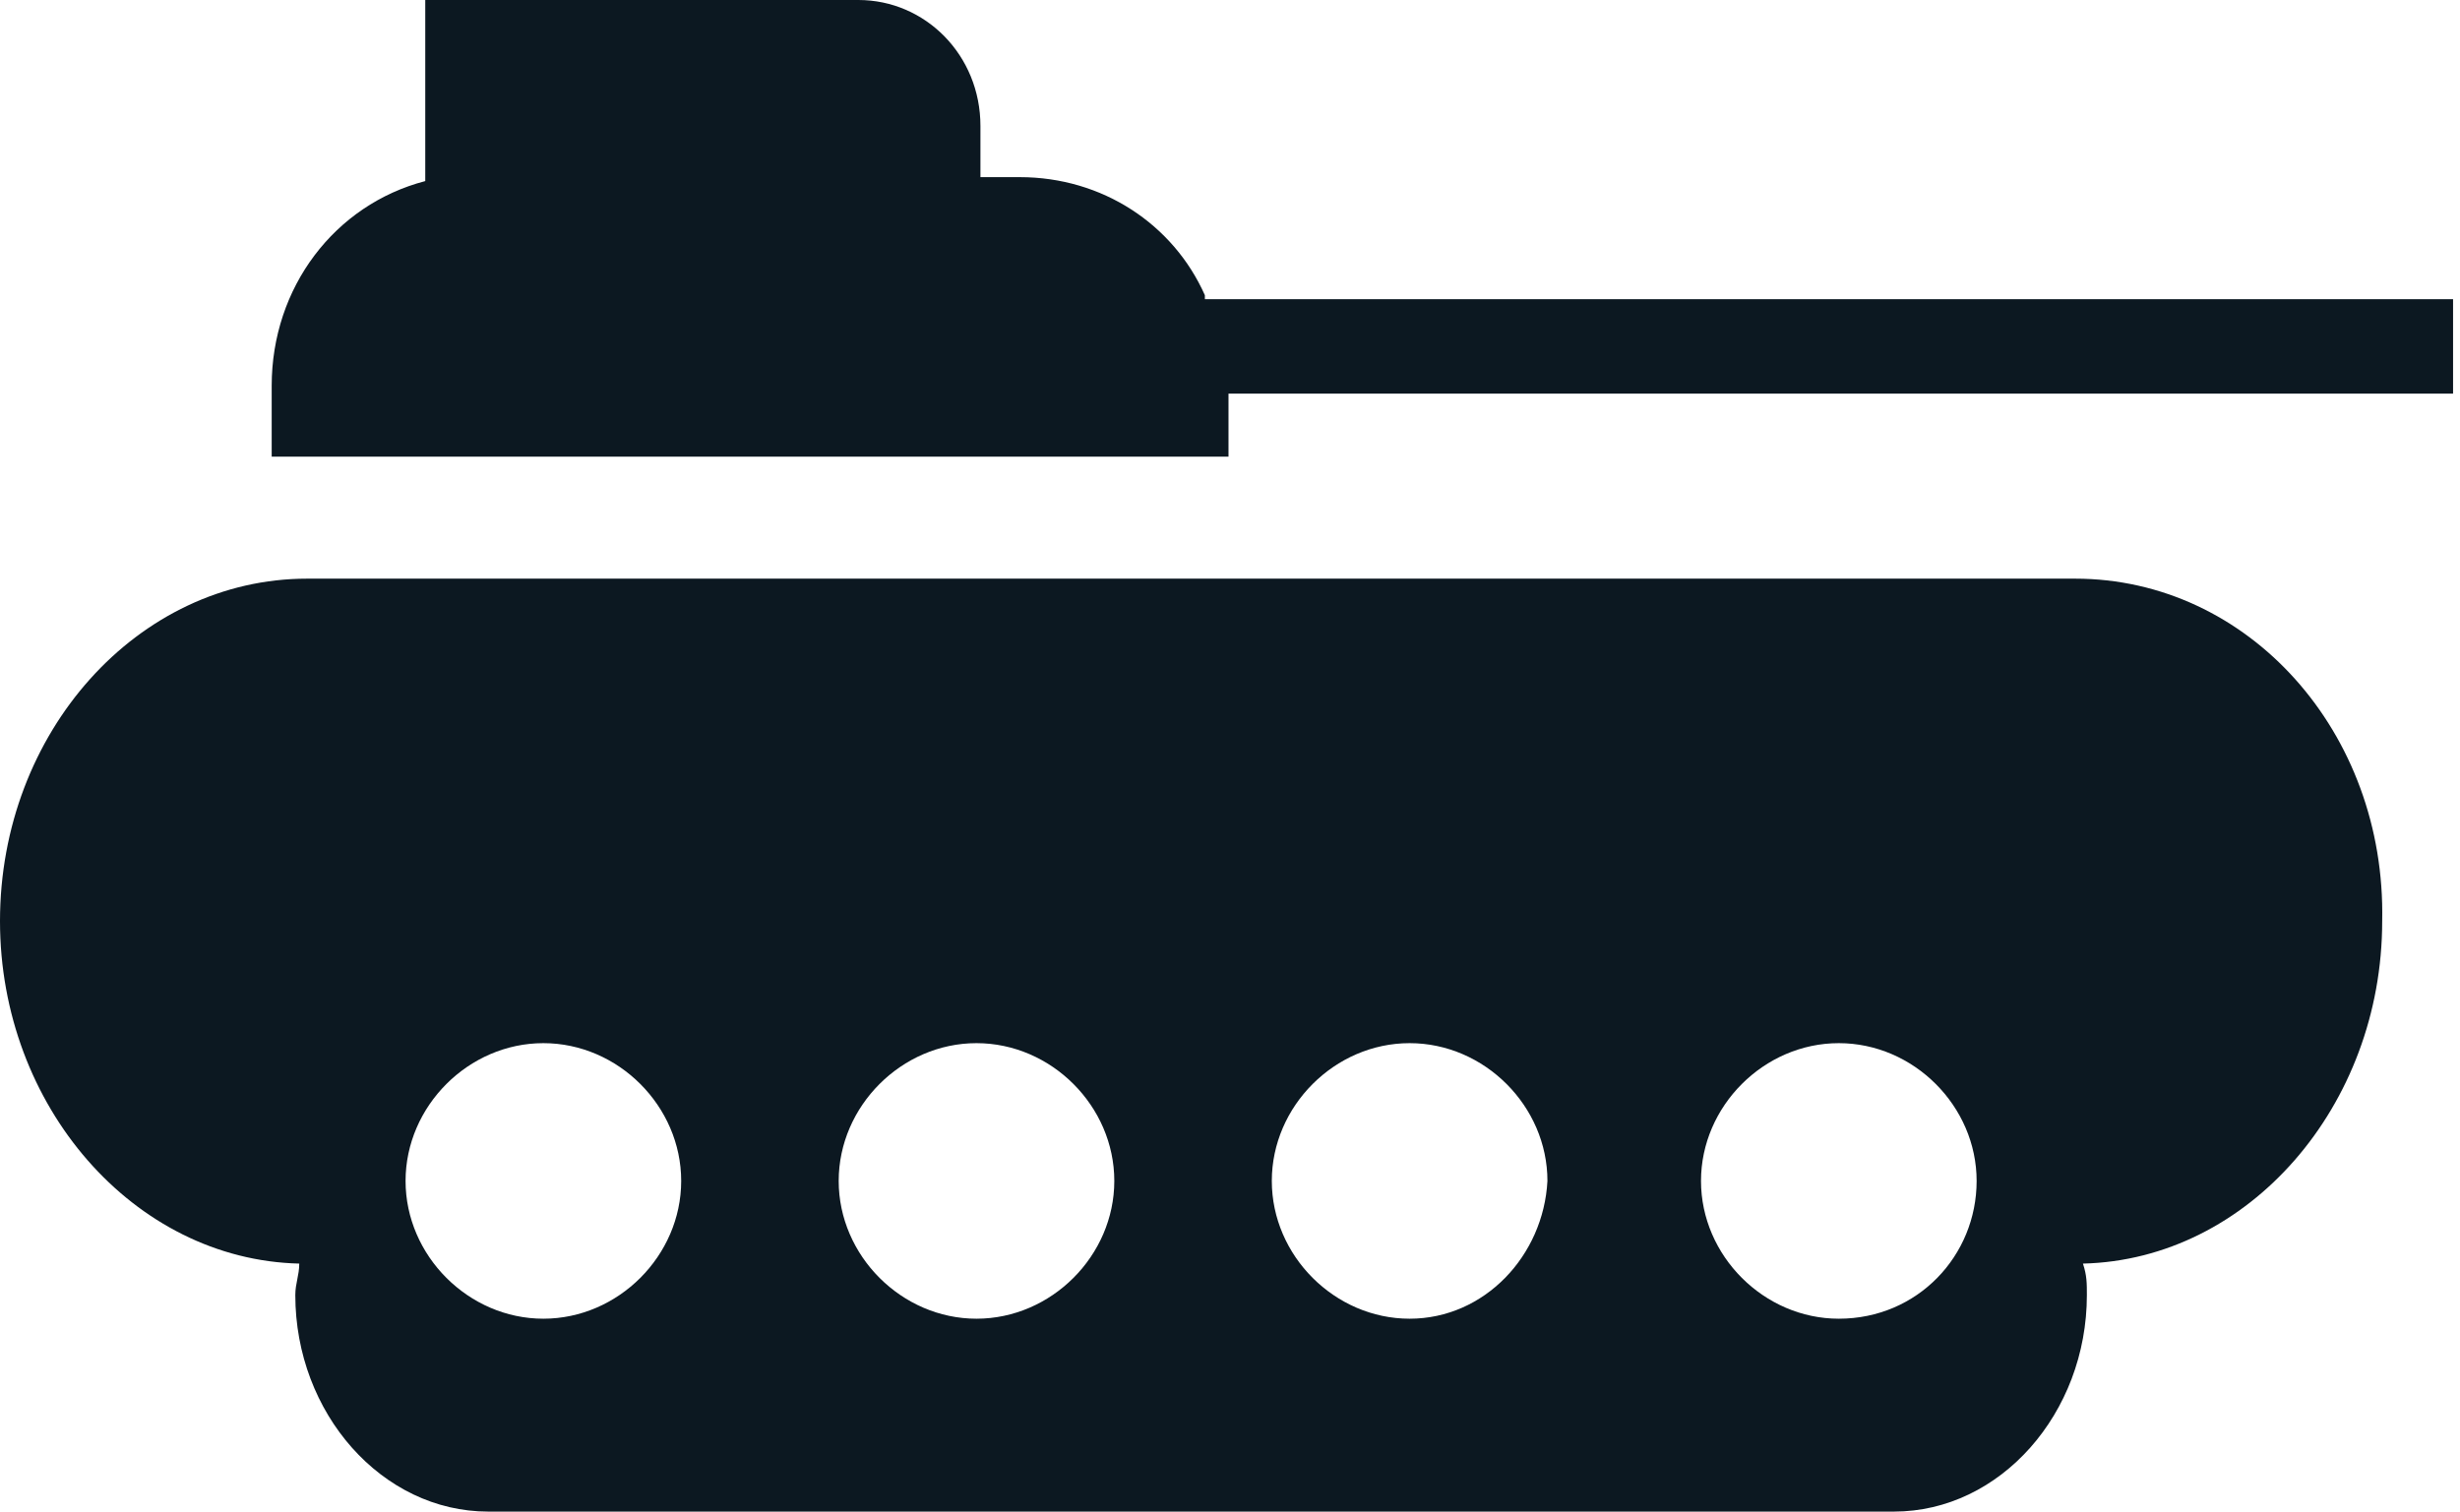 <svg width="205" height="126" viewBox="0 0 205 126" fill="none" xmlns="http://www.w3.org/2000/svg">
<path d="M172.922 48.234H25.594C11.484 48.234 0 61.031 0 76.781C0 92.203 11.156 105 24.938 105.328C24.938 106.313 24.609 106.969 24.609 107.953C24.609 117.797 31.828 126 40.688 126H157.828C166.688 126 173.906 117.797 173.906 107.953C173.906 106.969 173.906 106.313 173.578 105.328C187.359 105 198.516 92.203 198.516 76.781C198.844 61.031 187.359 48.234 172.922 48.234ZM45.281 109.922C39.047 109.922 33.797 104.672 33.797 98.438C33.797 92.203 39.047 86.953 45.281 86.953C51.516 86.953 56.766 92.203 56.766 98.438C56.766 104.672 51.516 109.922 45.281 109.922ZM81.375 109.922C75.141 109.922 69.891 104.672 69.891 98.438C69.891 92.203 75.141 86.953 81.375 86.953C87.609 86.953 92.859 92.203 92.859 98.438C92.859 104.672 87.609 109.922 81.375 109.922ZM117.469 109.922C111.234 109.922 105.984 104.672 105.984 98.438C105.984 92.203 111.234 86.953 117.469 86.953C123.703 86.953 128.953 92.203 128.953 98.438C128.625 104.672 123.703 109.922 117.469 109.922ZM153.234 109.922C147 109.922 141.75 104.672 141.75 98.438C141.75 92.203 147 86.953 153.234 86.953C159.469 86.953 164.719 92.203 164.719 98.438C164.719 104.672 159.797 109.922 153.234 109.922Z" fill="#0C1821"/>
<path d="M100.406 24.609C97.781 18.703 91.875 14.766 84.984 14.766H81.703V10.5C81.703 4.594 77.109 0 71.531 0H35.438V15.094C27.891 17.062 22.641 23.953 22.641 32.156V38.062H102.375V32.812H204.422V24.938H100.406V24.609Z" fill="#0C1821"/>
</svg>
